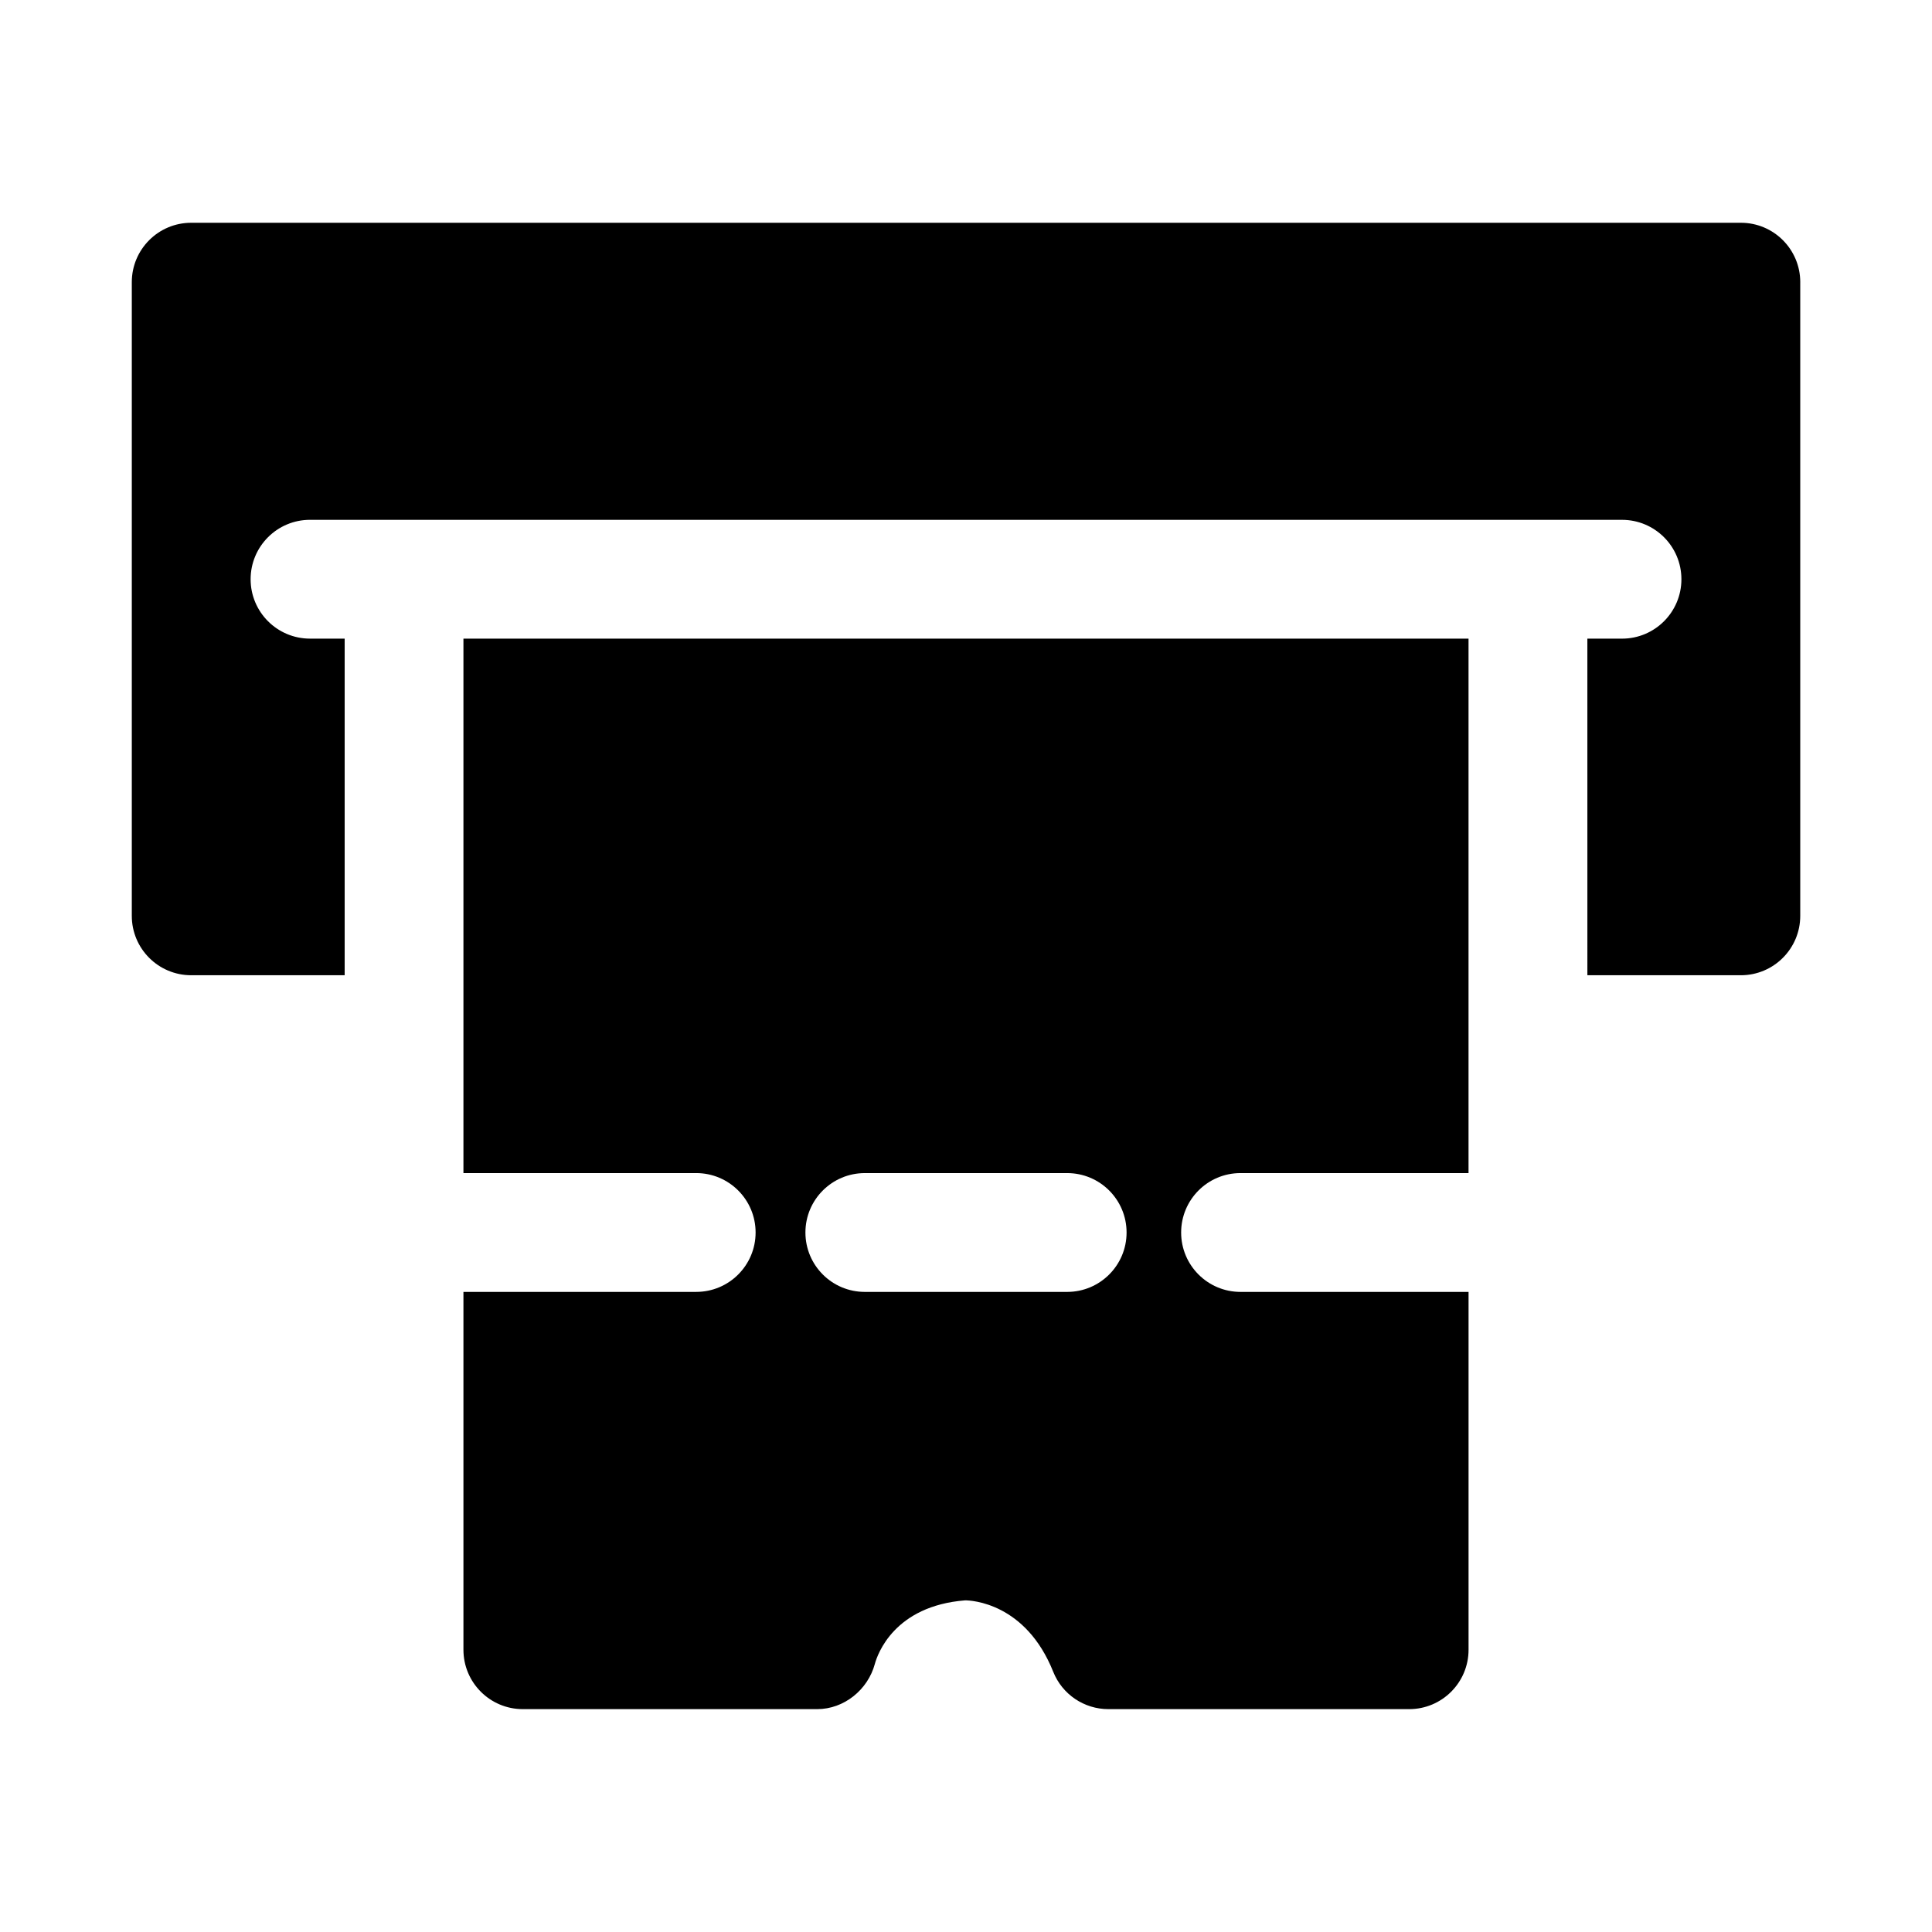<?xml version="1.0" encoding="UTF-8"?>
<!-- Uploaded to: ICON Repo, www.svgrepo.com, Generator: ICON Repo Mixer Tools -->
<svg fill="#000000" width="800px" height="800px" version="1.1" viewBox="144 144 512 512" xmlns="http://www.w3.org/2000/svg">
 <path d="m472.75 454.88h60.426v-141.63h-266.36v141.63h61.684c8.707 0 15.742 7.055 15.742 15.742 0 8.691-7.039 15.742-15.742 15.742l-61.684 0.004v94.828c0 8.691 7.039 15.742 15.742 15.742h77.996c7.117 0 13.43-5.117 15.289-11.98 0.691-2.566 5.148-15.383 23.945-16.848 1.621 0 16.027 0.66 23.332 18.941 2.394 5.984 8.188 9.887 14.625 9.887h79.695c8.707 0 15.742-7.055 15.742-15.742v-94.828h-60.426c-8.707 0-15.742-7.055-15.742-15.742 0.004-8.691 7.027-15.746 15.73-15.746zm-45.938 31.488h-53.625c-8.707 0-15.742-7.055-15.742-15.742 0-8.691 7.039-15.742 15.742-15.742h53.625c8.707 0 15.742 7.055 15.742 15.742s-7.039 15.742-15.742 15.742zm194.27-267.59v167.93c0 8.691-7.039 15.742-15.742 15.742h-40.668l-0.004-89.203h9.18c8.707 0 15.742-7.055 15.742-15.742 0-8.691-7.039-15.742-15.742-15.742l-347.69-0.004c-8.707 0-15.742 7.055-15.742 15.742 0 8.691 7.039 15.742 15.742 15.742h9.18v89.207h-40.668c-8.707 0-15.742-7.055-15.742-15.742v-167.93c0-8.691 7.039-15.742 15.742-15.742h410.67c8.707-0.004 15.746 7.051 15.746 15.742z"/>
</svg>
